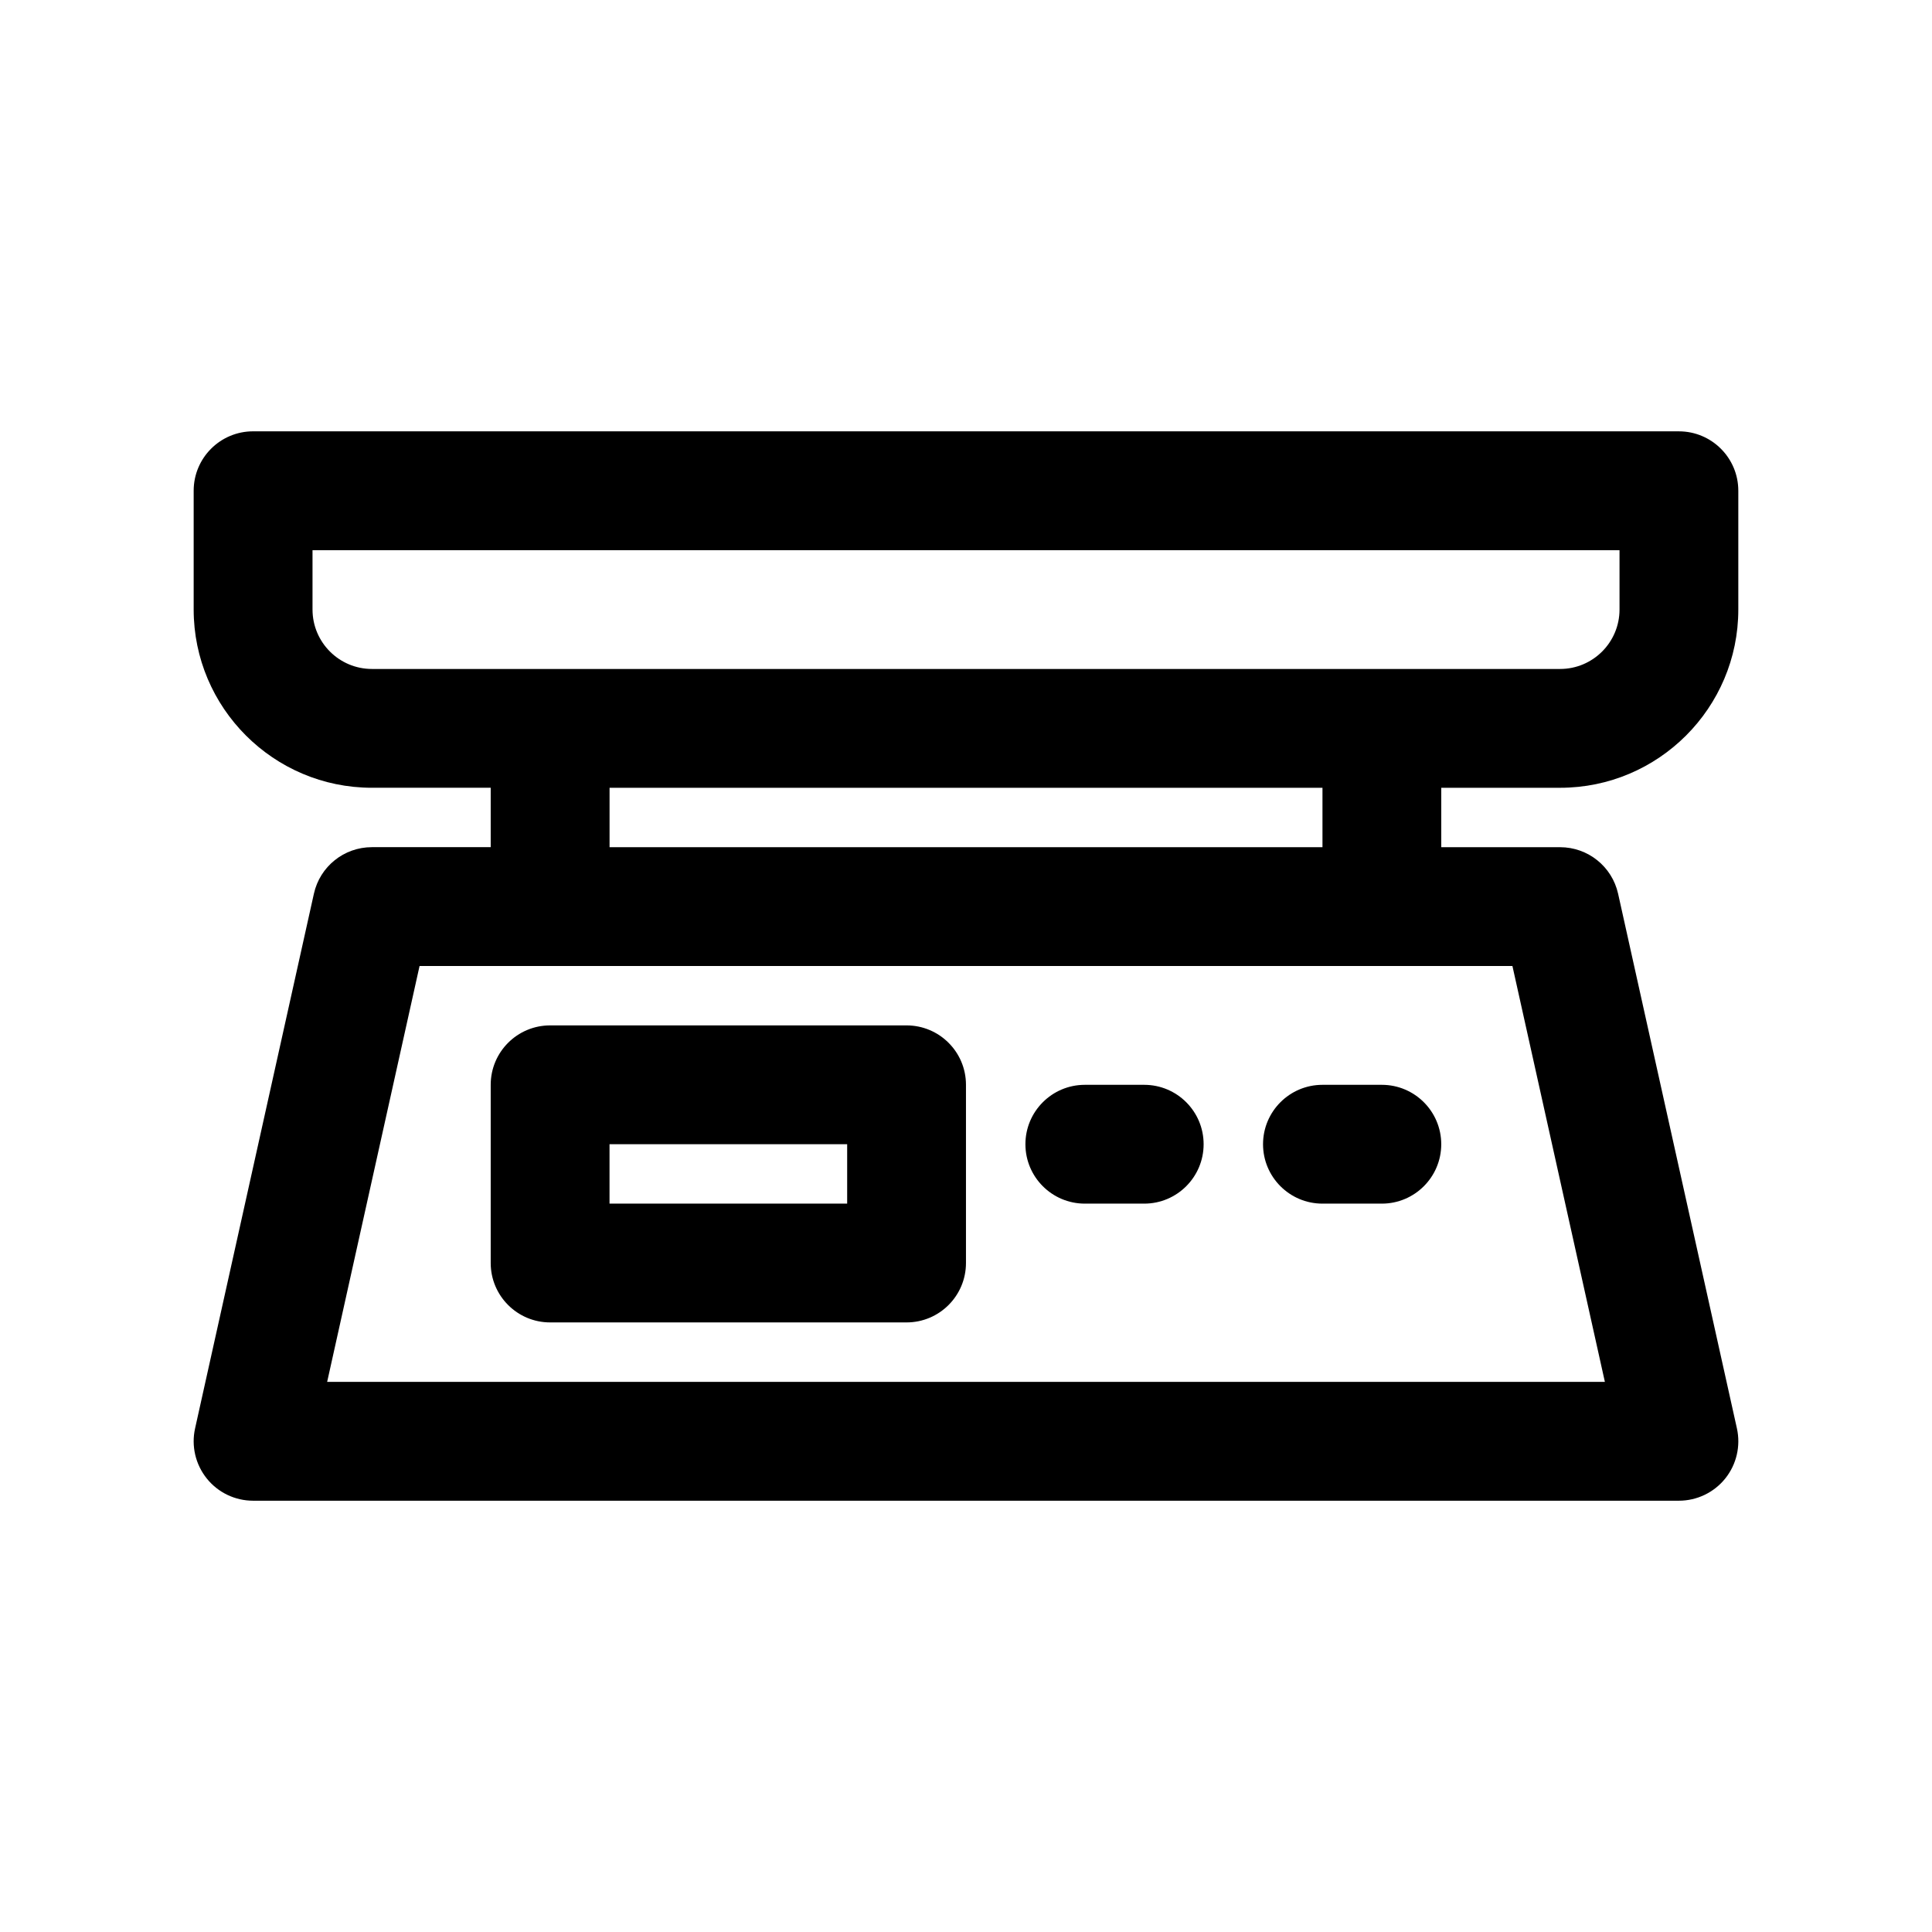 <?xml version="1.0" encoding="UTF-8"?>
<!-- Uploaded to: SVG Repo, www.svgrepo.com, Generator: SVG Repo Mixer Tools -->
<svg fill="#000000" width="800px" height="800px" version="1.1" viewBox="144 144 512 512" xmlns="http://www.w3.org/2000/svg">
 <g>
  <path d="m384.25 415.74h-94.465c-8.691 0-15.742 7.055-15.742 15.742v47.23c0 8.691 7.055 15.742 15.742 15.742h94.465c8.691 0 15.742-7.055 15.742-15.742v-47.23c0.004-8.688-7.051-15.742-15.742-15.742zm-15.742 47.234h-62.977v-15.742h62.977z"/>
  <path d="m447.23 431.49h-15.742c-8.691 0-15.742 7.055-15.742 15.742 0 8.691 7.055 15.742 15.742 15.742h15.742c8.691 0 15.742-7.055 15.742-15.742 0.004-8.691-7.051-15.742-15.742-15.742z"/>
  <path d="m494.46 431.49c-8.691 0-15.742 7.055-15.742 15.742 0 8.691 7.055 15.742 15.742 15.742h15.742c8.691 0 15.742-7.055 15.742-15.742 0-8.691-7.055-15.742-15.742-15.742z"/>
  <path d="m557.44 352.77c26.047 0 47.23-21.184 47.23-47.23v-31.488c0-8.691-7.055-15.742-15.742-15.742l-377.86-0.004c-8.691 0-15.742 7.055-15.742 15.742v31.488c0 26.047 21.184 47.23 47.23 47.23h31.488v15.742h-31.488c-7.383 0-13.77 5.125-15.367 12.328l-31.488 141.7c-1.039 4.66 0.102 9.539 3.086 13.266 2.984 3.738 7.512 5.902 12.281 5.902h377.86c4.769 0 9.297-2.164 12.289-5.894 2.984-3.723 4.117-8.605 3.086-13.266l-31.488-141.7c-1.605-7.203-7.988-12.328-15.375-12.328h-31.488v-15.742zm-330.62-47.23v-15.742h346.37v15.742c0 8.684-7.062 15.742-15.742 15.742h-314.88c-8.684 0-15.746-7.059-15.746-15.742zm342.49 204.67h-338.61l24.488-110.21h289.62zm-74.84-141.7h-188.93v-15.742h188.93z"/>
 </g>
</svg>